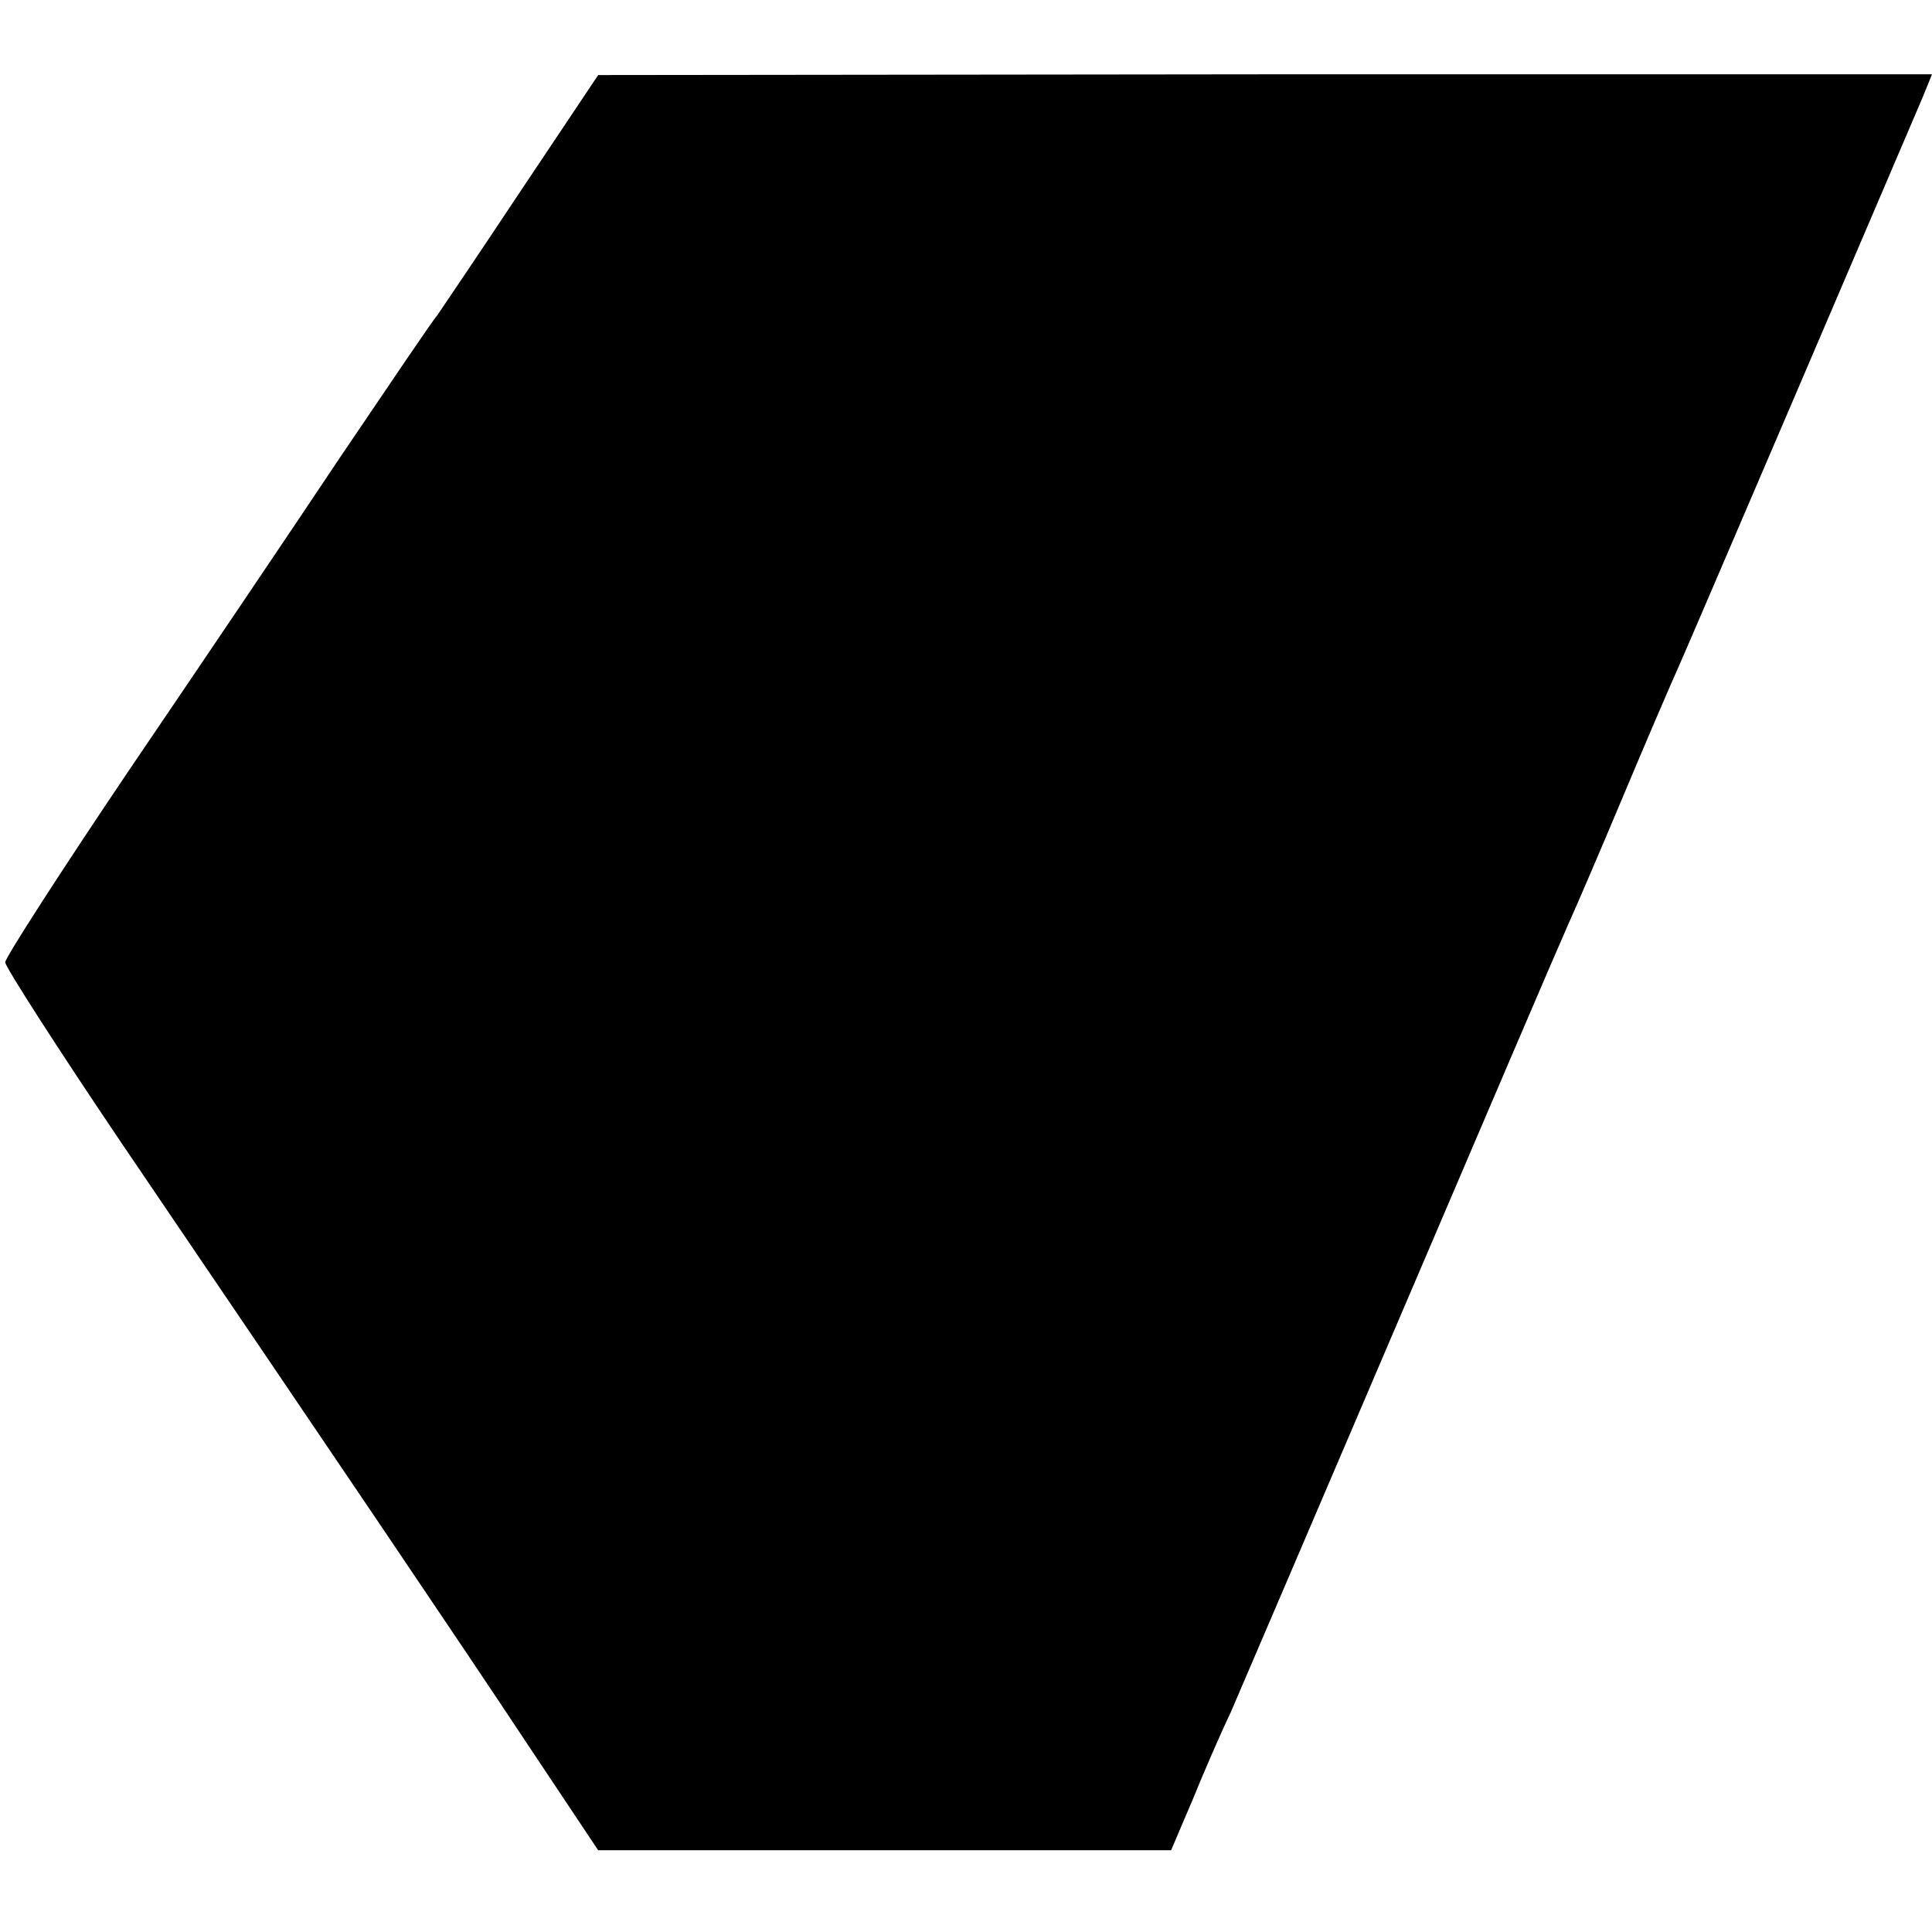 <?xml version="1.0" standalone="no"?>
<!DOCTYPE svg PUBLIC "-//W3C//DTD SVG 20010904//EN"
 "http://www.w3.org/TR/2001/REC-SVG-20010904/DTD/svg10.dtd">
<svg version="1.0" xmlns="http://www.w3.org/2000/svg"
 width="260pt" height="260pt" viewBox="0 0 260 260"
 preserveAspectRatio="xMidYMid meet">
<g transform="translate(0,260) scale(0.1,-0.1)"
fill="#000000" stroke="none">
<path d="M700 2342 c-57 -86 -108 -161 -112 -167 -5 -5 -63 -91 -130 -190 -66
-99 -195 -290 -286 -424 -91 -135 -165 -250 -165 -256 0 -6 70 -115 155 -241
283 -417 459 -677 551 -816 l92 -138 385 0 386 0 29 68 c15 37 38 90 51 117
12 28 115 268 229 535 114 267 215 503 225 525 10 22 44 101 75 175 31 74 65
153 75 175 16 36 293 683 327 763 l13 32 -897 0 -898 -1 -105 -157z"/>
</g>
</svg>
